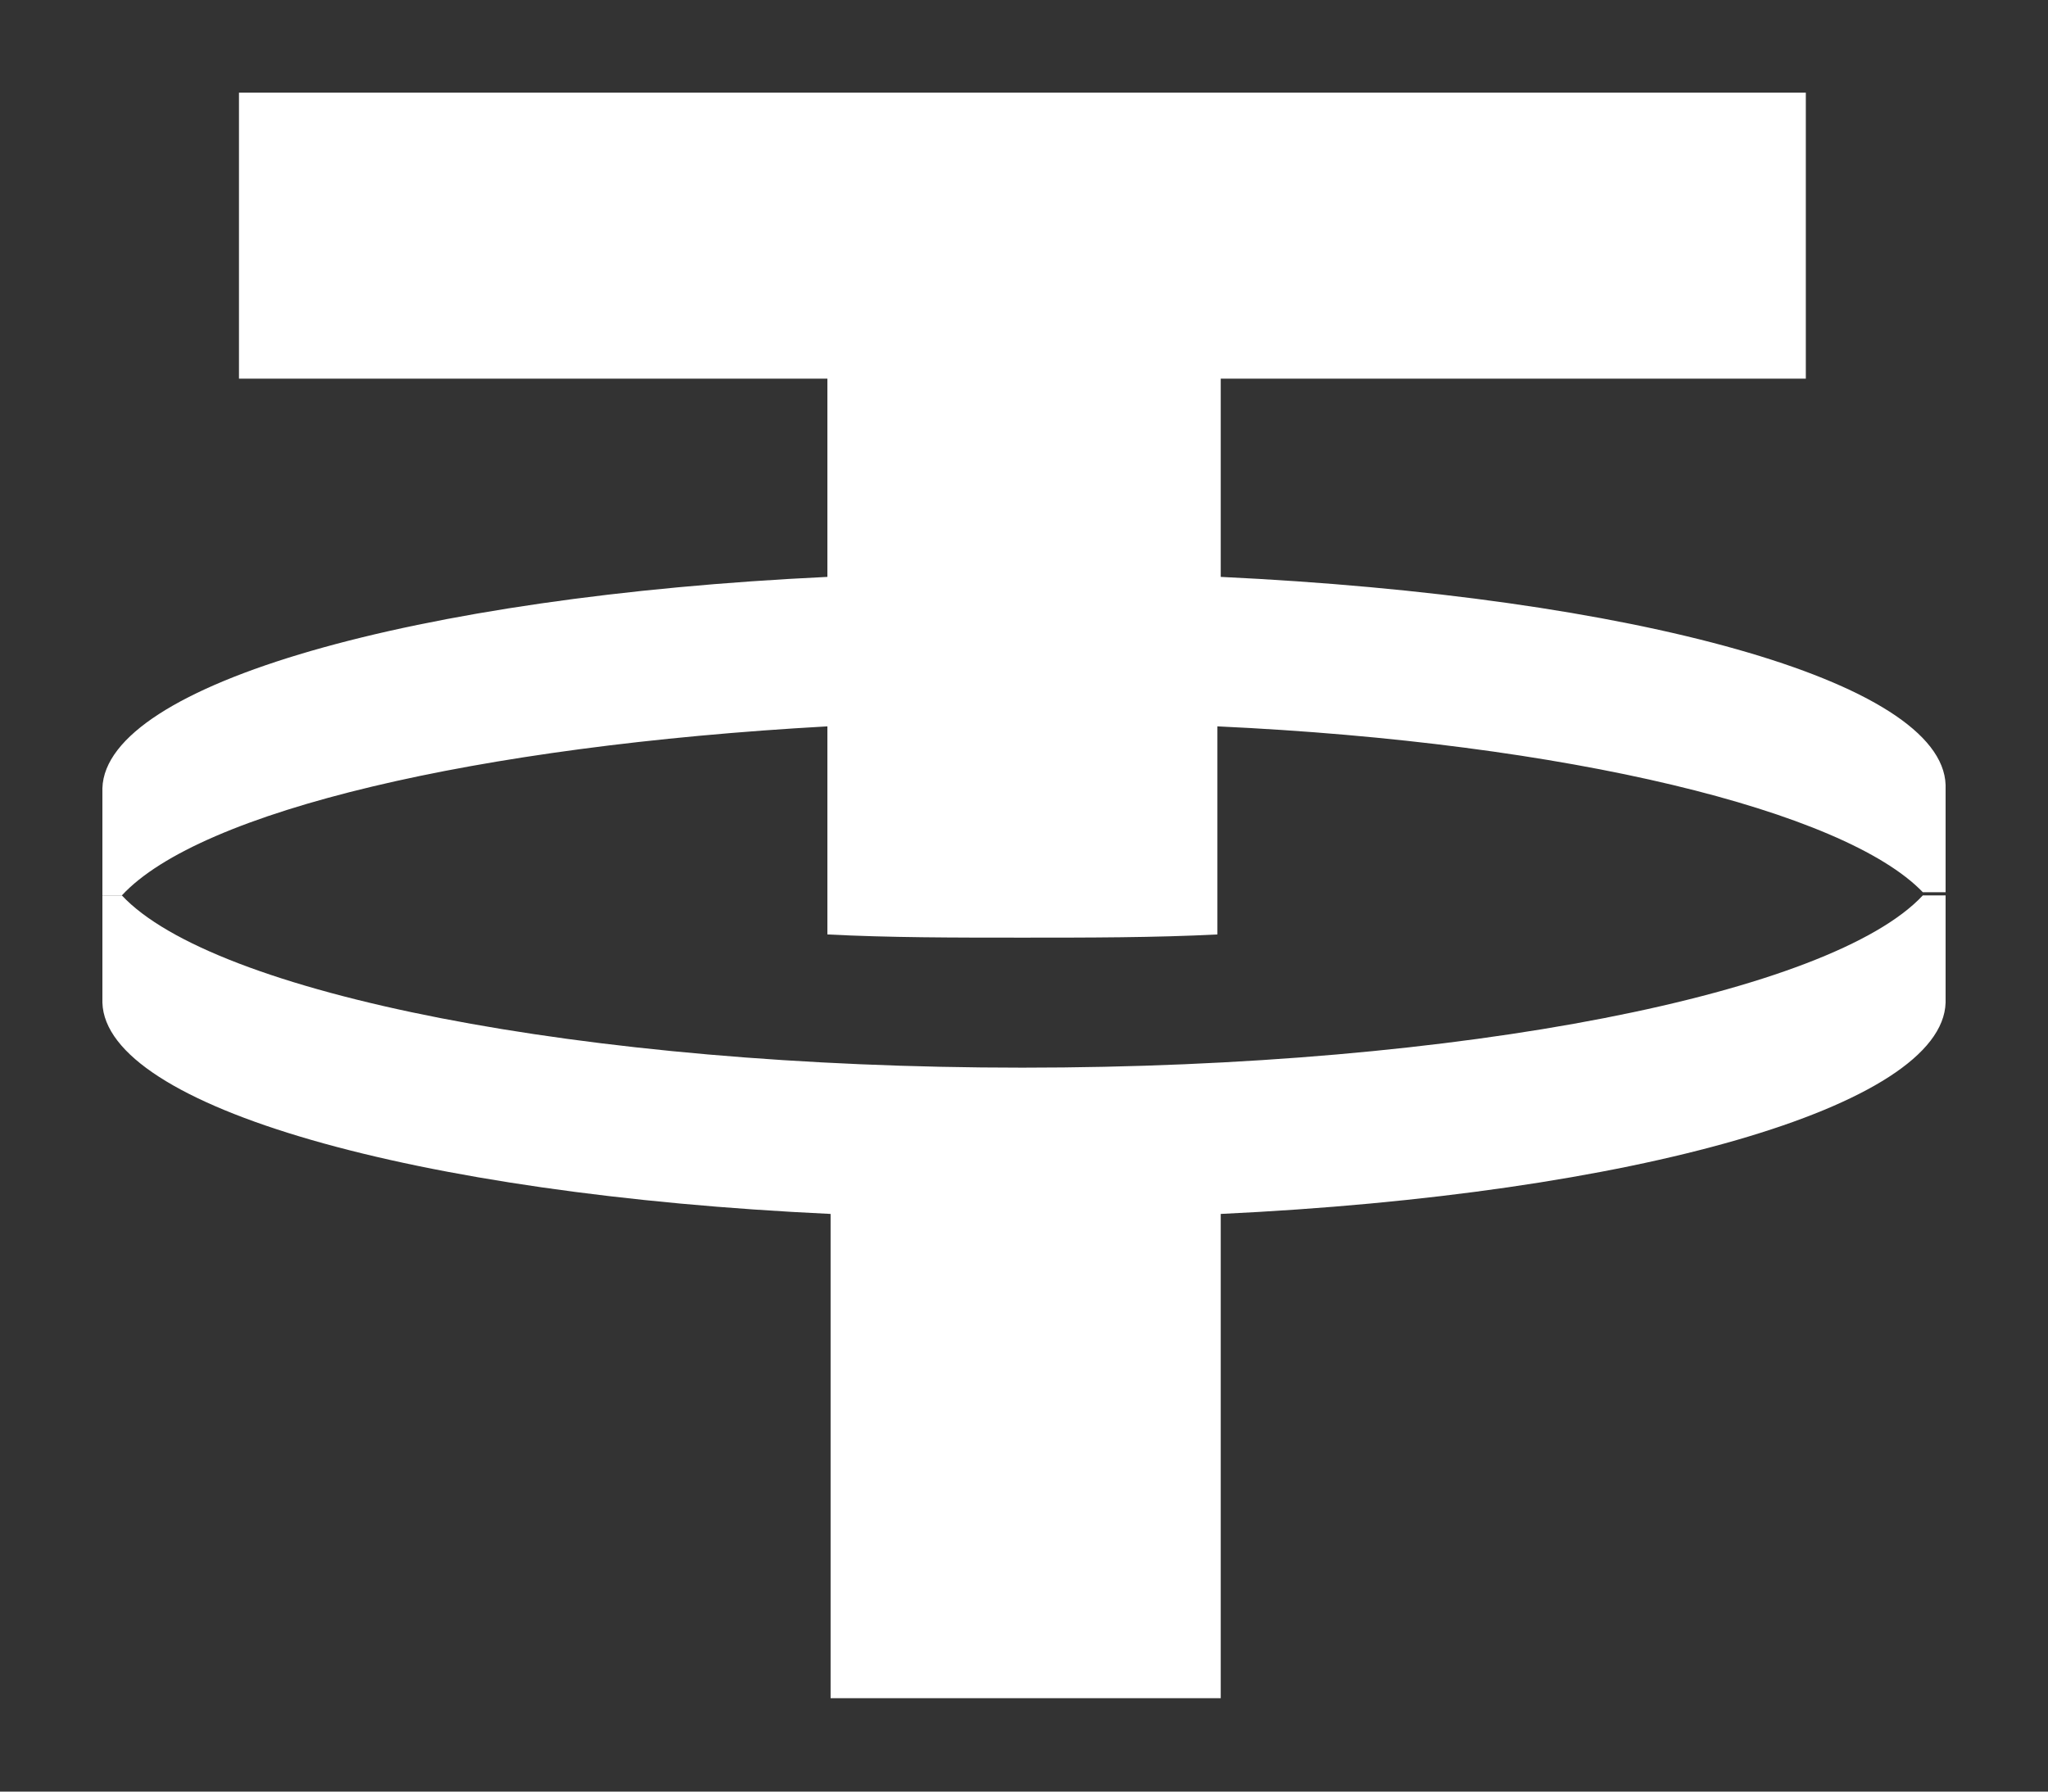 <svg width="16" height="14" viewBox="0 0 16 14" fill="none" xmlns="http://www.w3.org/2000/svg">
<rect x="0" y="0" width="16" height="14" fill="#333333" stroke="none"/>
<path d="M15.2 6.997V7.835C15.175 8.648 12.762 9.334 9.537 9.486V13.27H6.489V9.486C3.238 9.334 0.825 8.648 0.8 7.835V6.997H0.952C1.664 7.759 4.533 8.343 7.987 8.343C11.441 8.343 14.311 7.759 15.022 6.997H15.2Z" fill="white"/>
<path d="M15.2 6.134V6.972H15.022C14.413 6.337 12.254 5.803 9.511 5.676V7.302C9.029 7.327 8.495 7.327 7.987 7.327C7.454 7.327 6.946 7.327 6.464 7.302V5.676C3.721 5.829 1.562 6.337 0.952 6.997H0.8V6.159C0.825 5.346 3.238 4.661 6.464 4.508V2.959H1.867V0.724H14.108V2.959H9.537V4.508C12.762 4.661 15.175 5.321 15.2 6.134Z" fill="white"/>
</svg>
